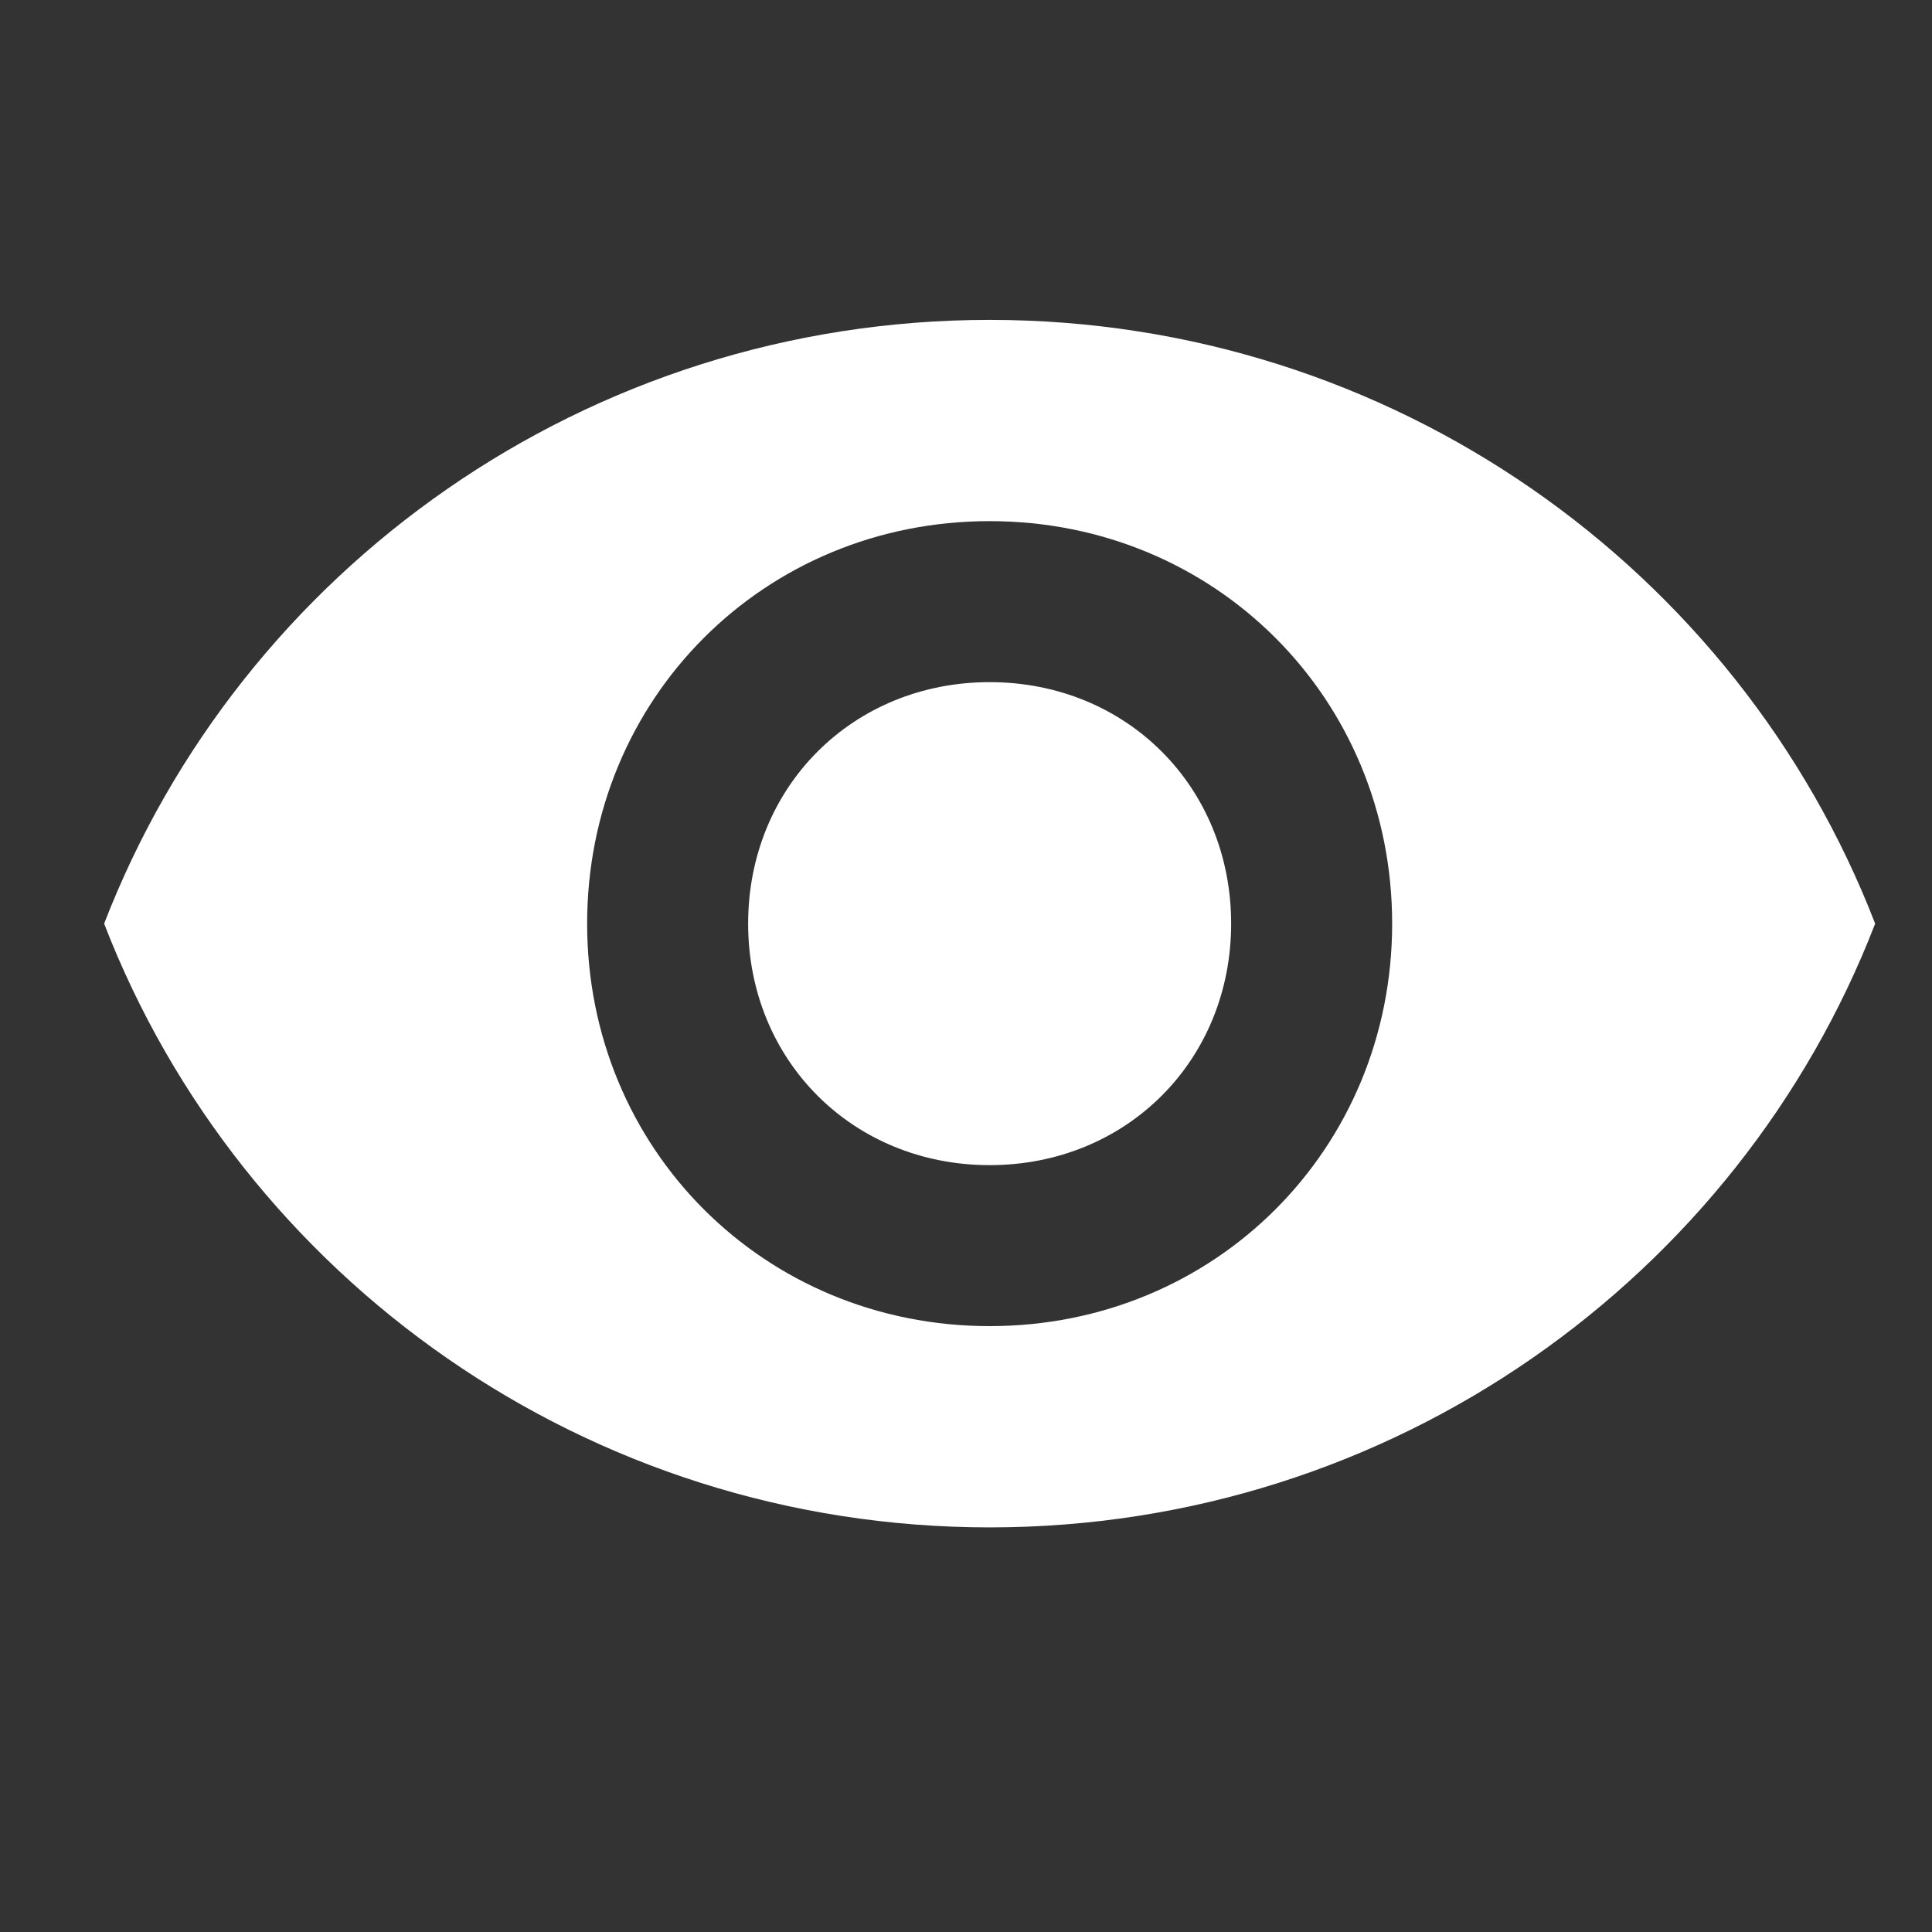 <?xml version="1.0" encoding="UTF-8"?> <svg xmlns="http://www.w3.org/2000/svg" width="80" height="80" viewBox="0 0 80 80" fill="none"><rect x="0" y="0" width="80" height="80" fill="#333333" stroke="none"/> <path d="M40.979 13.246C24.312 13.246 9.979 23.579 4.312 38.246C9.979 52.912 24.312 63.246 40.979 63.246C57.646 63.246 71.979 52.912 77.646 38.246C71.979 23.579 57.646 13.246 40.979 13.246ZM40.979 54.912C31.646 54.912 24.312 47.579 24.312 38.246C24.312 28.912 31.646 21.579 40.979 21.579C50.312 21.579 57.646 28.912 57.646 38.246C57.646 47.579 50.312 54.912 40.979 54.912ZM40.979 28.246C35.312 28.246 30.979 32.579 30.979 38.246C30.979 43.912 35.312 48.246 40.979 48.246C46.646 48.246 50.979 43.912 50.979 38.246C50.979 32.579 46.646 28.246 40.979 28.246Z" fill="white"></path> </svg> 